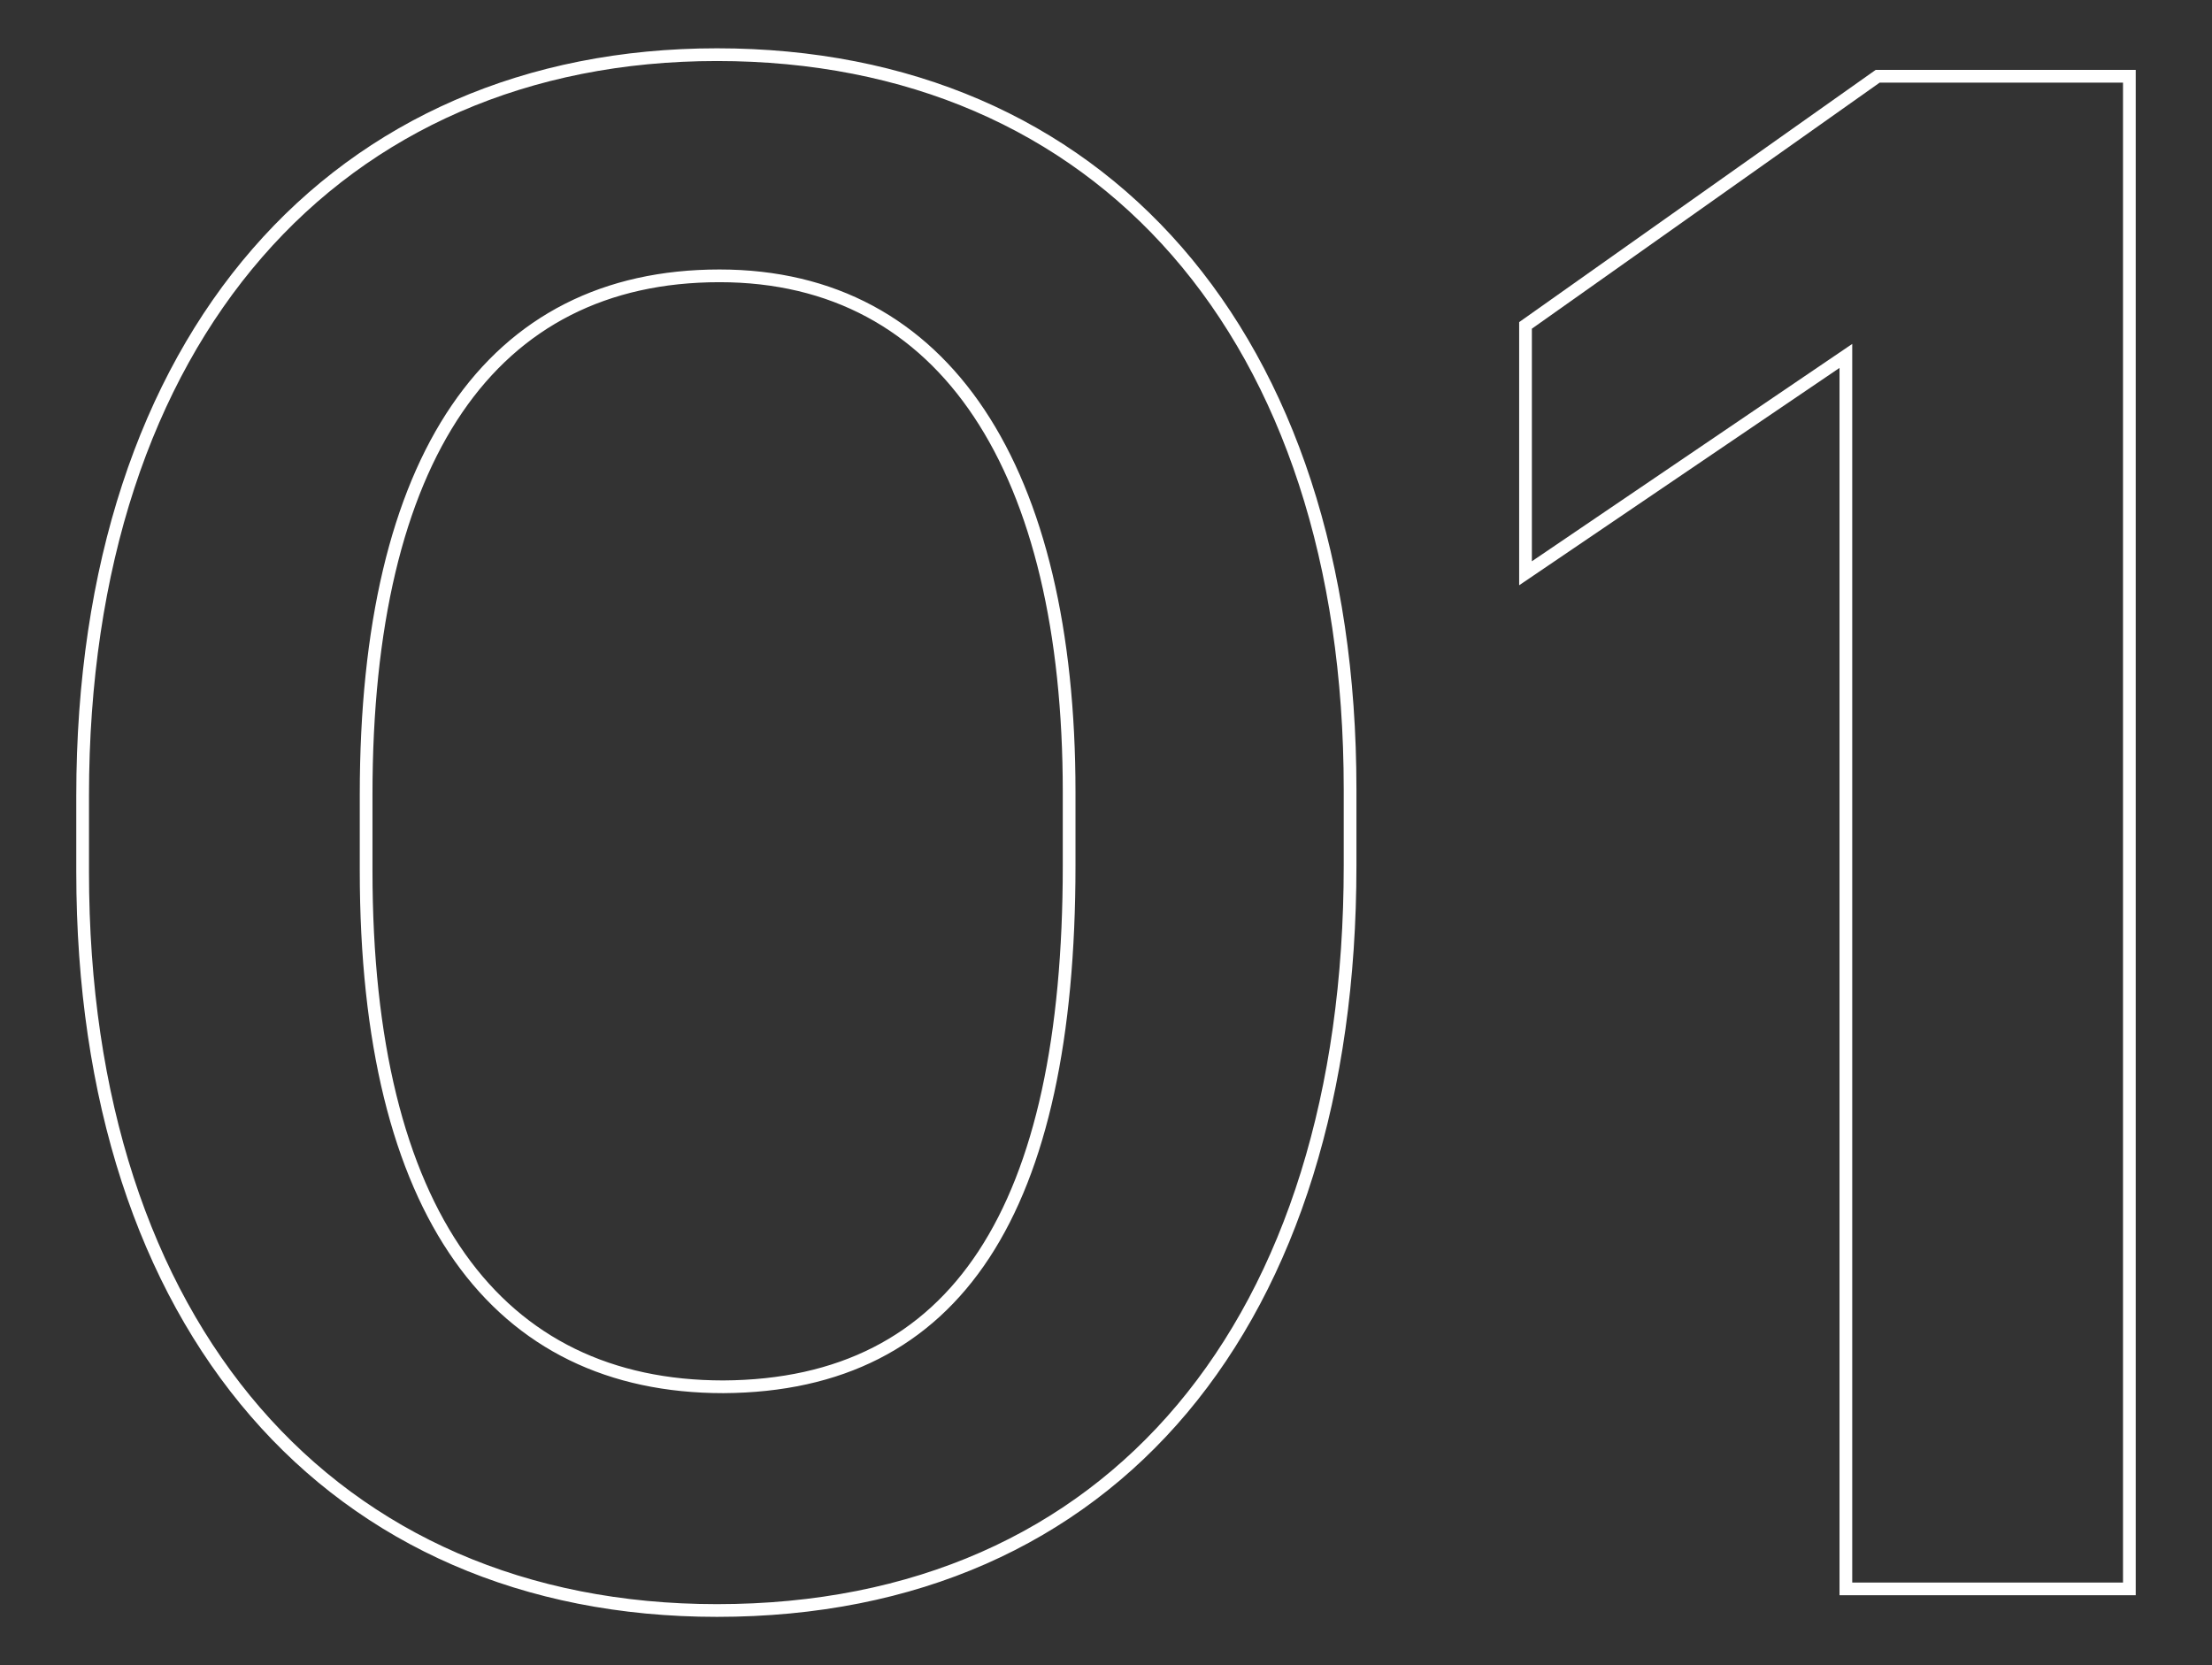 <?xml version="1.0" encoding="utf-8"?>
<!-- Generator: Adobe Illustrator 24.0.1, SVG Export Plug-In . SVG Version: 6.00 Build 0)  -->
<svg version="1.1" id="Layer_1" xmlns="http://www.w3.org/2000/svg" xmlns:xlink="http://www.w3.org/1999/xlink" x="0px" y="0px"
	 viewBox="0 0 174 131" style="enable-background:new 0 0 174 131;" xml:space="preserve">
<rect x="0" y="0" width="174" height="131" fill="#333333" stroke="none"/>
<style type="text/css">
	.st0{fill:none;stroke:#FFFFFF;stroke-miterlimit:10;}
</style>
<g>
	<path class="st0" d="M6.5,68.6v-6c0-36.1,20-58.3,49.9-58.3c30.1,0,49.8,22,49.8,57.8v6c0,35.8-18.6,58.6-49.8,58.6
		C26.1,126.7,6.5,104.4,6.5,68.6z M84.1,68.1v-5.8c0-25.3-9.7-40.6-27.5-40.6c-18,0-27.8,14.3-27.8,40.8v6c0,27,10.3,40.6,28.1,40.6
		C75.3,109,84.1,95.1,84.1,68.1z"/>
	<path class="st0" d="M145.2,28L120,45.1V25.6L147.7,6h19.8v119h-22.3V28z"/>
</g>
</svg>
